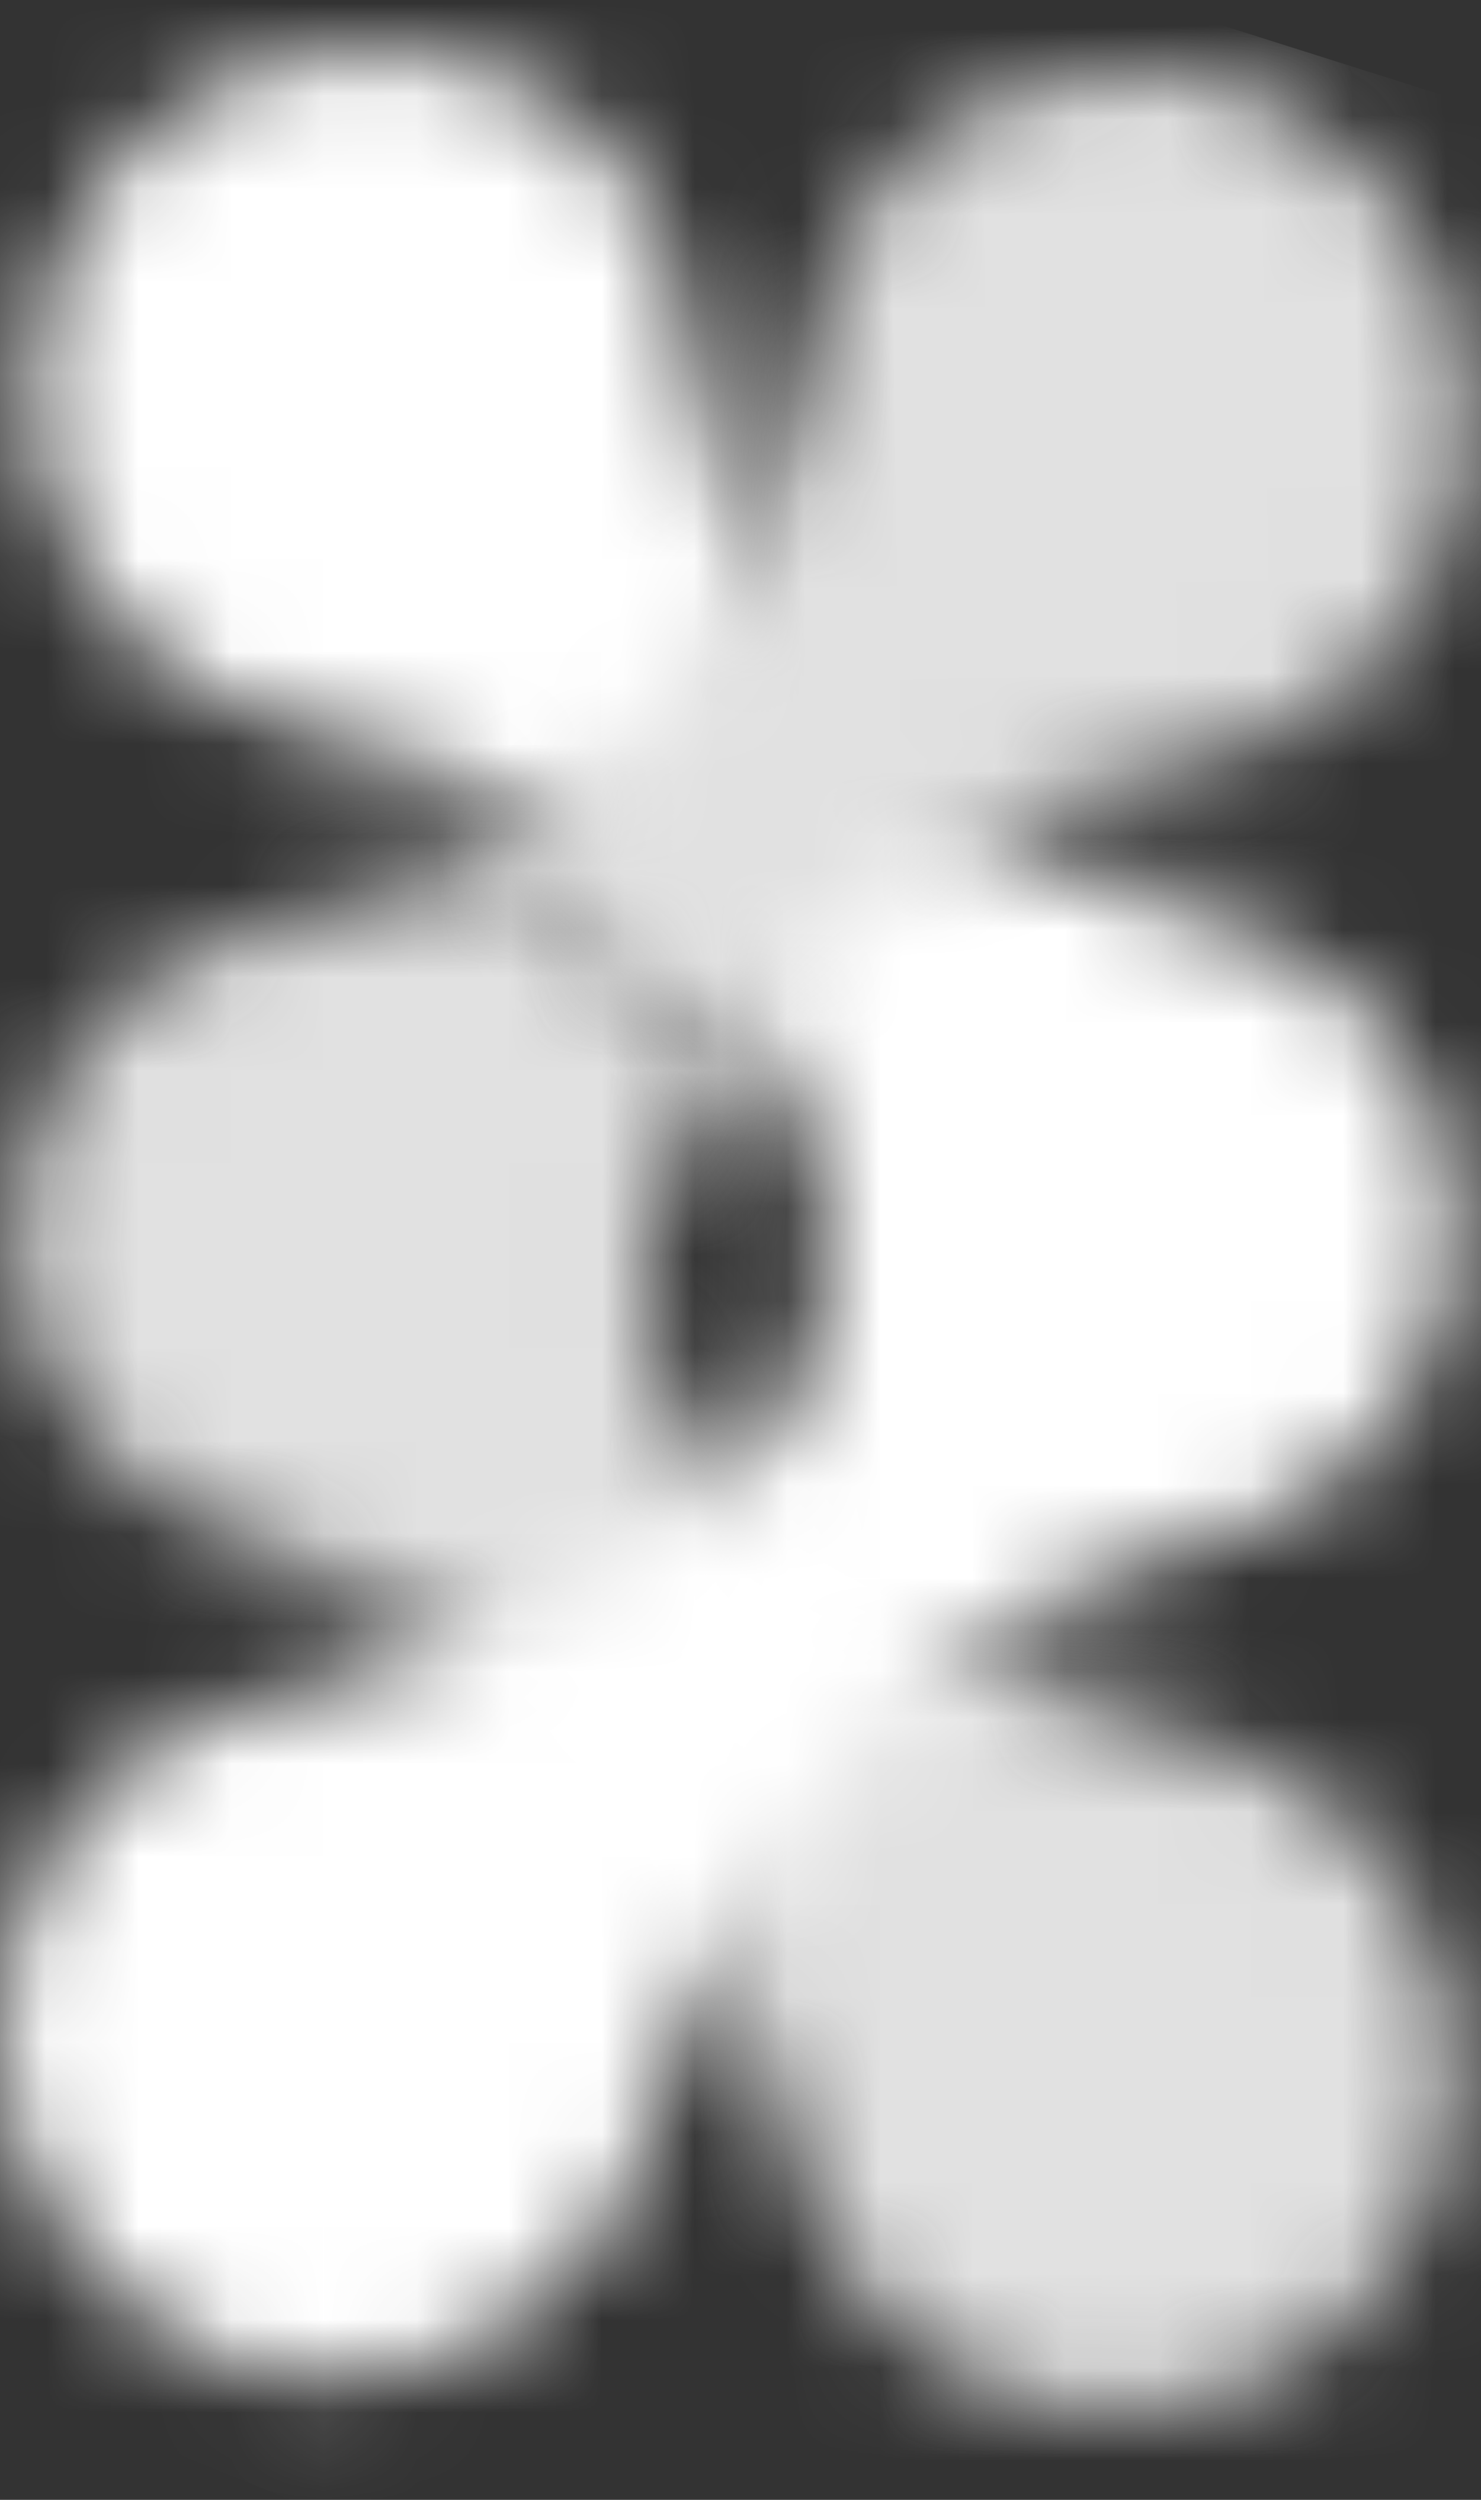 <?xml version="1.0" encoding="UTF-8"?>
<svg width="16px" height="27px" viewBox="0 0 16 27" version="1.1" xmlns="http://www.w3.org/2000/svg" xmlns:xlink="http://www.w3.org/1999/xlink">
    <rect x="0" y="0" width="16" height="27" fill="#333333" stroke="none"/>
    <!-- Generator: Sketch 53.2 (72643) - https://sketchapp.com -->
    <title>StemCON_logo_white</title>
    <desc>Created with Sketch.</desc>
    <defs>
        <path d="M3.353,0.829 C1.59,1.074 0.213,2.407 0.177,4.219 C0.142,5.986 1.353,7.291 3.084,7.72 C3.983,8.003 7.212,9.322 8.519,13.958 C8.582,14.227 8.601,14.339 8.664,14.52 C8.668,14.539 8.683,14.574 8.683,14.574 C9.184,15.96 10.478,16.962 12.015,16.994 C14.019,17.036 15.674,15.415 15.715,13.378 C15.751,11.573 14.509,10.046 12.833,9.689 C12.833,9.689 6.812,8.272 6.968,4.699 C6.944,4.404 7.173,3.464 7.835,2.442 L5.326,0.118 C4.761,0.422 4.108,0.67 3.353,0.829" id="path-1"></path>
        <path d="M3.335,7.356 C7.968,8.236 9.063,12.343 8.983,13.018 C8.995,16.605 2.992,17.777 2.992,17.777 C1.325,18.065 0.036,19.544 0.001,21.355 C-0.039,23.399 1.533,25.092 3.512,25.133 C5.034,25.164 6.35,24.214 6.9,22.845 C6.9,22.845 6.916,22.811 6.921,22.793 C6.99,22.612 7.012,22.502 7.086,22.233 C8.559,17.64 11.801,16.452 12.7,16.206 C14.426,15.849 15.674,14.59 15.709,12.818 C15.744,10.998 14.438,9.607 12.706,9.288 C8.034,8.084 7.519,3.486 7.519,3.486 C7.284,1.137 5.879,0.041 4.006,0.001 C3.982,0 3.957,0 3.933,0 C1.985,-0 0.389,1.61 0.349,3.628 C0.313,5.489 1.61,7.056 3.335,7.356 Z" id="path-3"></path>
        <path d="M3.49,4.375 C3.49,4.375 2.994,7.669 0,9.323 L2.502,11.695 C3.349,10.355 4.908,8.878 7.556,8.486 L7.556,8.486 C9.305,8.254 10.676,6.717 10.712,4.825 C10.753,2.745 9.168,1.026 7.169,0.983 C7.135,0.982 7.101,0.982 7.067,0.982 C5.228,0.982 3.814,2.041 3.49,4.375" id="path-5"></path>
    </defs>
    <g id="Welcome" stroke="none" stroke-width="1" fill="none" fill-rule="evenodd">
        <g id="스템콘" transform="translate(-712, -6171)">
            <g id="footer" transform="translate(-0, 6100)">
                <g id="StemCON_logo_white" transform="translate(686, 70)">
                    <g id="logo__mono" transform="translate(26, 0)">
                        <g id="Clipped" transform="translate(0, 10.064)">
                            <mask id="mask-2" fill="white">
                                <use xlink:href="#path-1"></use>
                            </mask>
                            <g id="SVGID_1_"></g>
                            <polygon id="Path" fill="#E1E1E1" mask="url(#mask-2)" points="20.726 1.8 14.199 21.79 -4.833 15.353 1.695 -4.637"></polygon>
                        </g>
                        <g id="Clipped" transform="translate(0, 1.542)">
                            <mask id="mask-4" fill="white">
                                <use xlink:href="#path-3"></use>
                            </mask>
                            <g id="SVGID_4_"></g>
                            <polygon id="Path" fill="#FFFFFF" mask="url(#mask-4)" points="24.054 3.382 13.623 30.724 -8.349 21.782 2.082 -5.56"></polygon>
                        </g>
                        <g id="Clipped" transform="translate(10.68, 6.821) rotate(-1) translate(-10.68, -6.821) translate(5.18, 0.821)">
                            <mask id="mask-6" fill="white">
                                <use xlink:href="#path-5"></use>
                            </mask>
                            <g id="SVGID_7_"></g>
                            <polygon id="Path" fill="#E1E1E1" mask="url(#mask-6)" points="14.73 2.719 10.46 15.712 -2.678 11.298 1.593 -1.696"></polygon>
                        </g>
                    </g>
                </g>
            </g>
        </g>
    </g>
</svg>